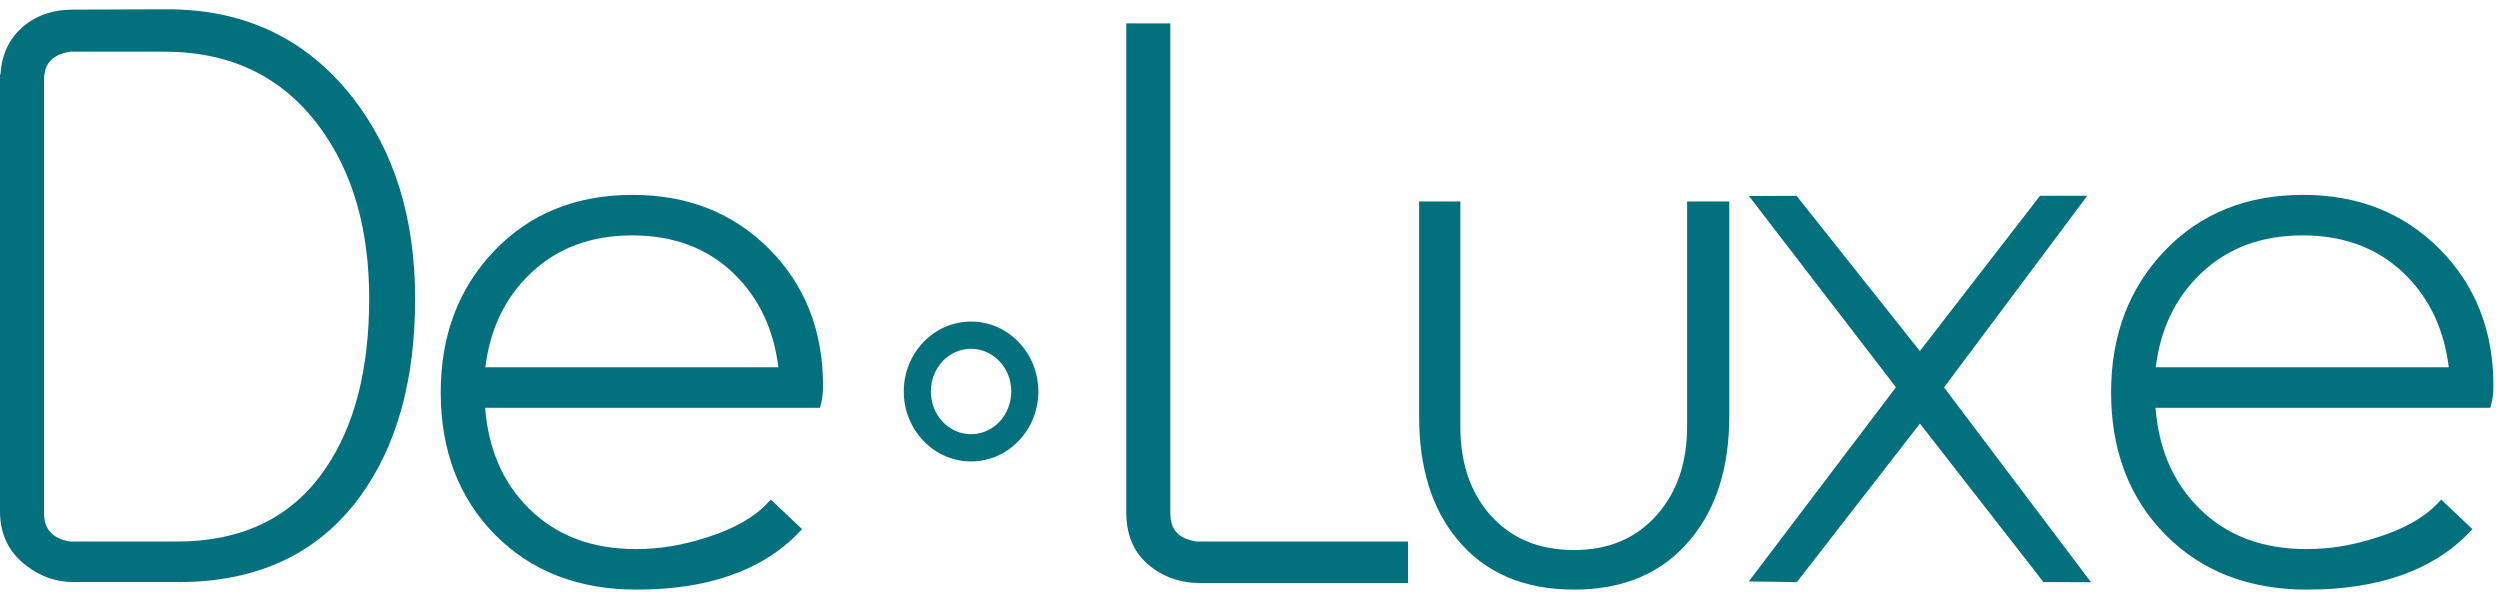<?xml version="1.0" encoding="UTF-8"?> <svg xmlns="http://www.w3.org/2000/svg" width="200" height="48" viewBox="0 0 200 48" fill="none"> <path d="M33.209 23.893C33.209 27.154 32.841 30.105 32.108 32.74C31.371 35.389 30.265 37.722 28.794 39.738C27.13 42.01 25.083 43.72 22.656 44.86C20.236 45.996 17.444 46.566 14.28 46.566H5.873C5.2 46.566 4.549 46.457 3.926 46.245C3.307 46.032 2.712 45.711 2.153 45.289V45.29C1.438 44.754 0.899 44.122 0.54 43.395V43.393C0.181 42.665 0 41.842 0 40.926V6.383V5.968H0.036C0.074 5.282 0.209 4.655 0.437 4.087C0.711 3.4 1.124 2.8 1.668 2.288L1.671 2.284C2.213 1.781 2.842 1.397 3.546 1.145C4.241 0.895 5.015 0.768 5.86 0.768V0.769L13.293 0.744H13.294C16.4 0.731 19.198 1.311 21.68 2.482C24.167 3.656 26.337 5.421 28.184 7.772H28.185C29.858 9.908 31.117 12.326 31.955 15.018C32.79 17.702 33.209 20.662 33.209 23.893ZM77.685 25.725C79.177 25.725 80.531 26.357 81.505 27.382C82.47 28.392 83.069 29.788 83.069 31.319C83.069 32.851 82.47 34.246 81.505 35.256C80.531 36.282 79.177 36.914 77.685 36.914C76.193 36.914 74.839 36.282 73.866 35.256C72.9 34.246 72.301 32.851 72.301 31.319C72.301 29.788 72.9 28.392 73.866 27.382C74.839 26.357 76.193 25.725 77.685 25.725ZM79.947 28.886C79.369 28.281 78.566 27.903 77.685 27.903C76.803 27.903 76.001 28.281 75.422 28.886C74.831 29.503 74.468 30.367 74.468 31.319C74.468 32.271 74.836 33.136 75.422 33.752C76.001 34.357 76.803 34.736 77.685 34.736C78.566 34.736 79.369 34.357 79.947 33.752C80.535 33.136 80.902 32.271 80.902 31.319C80.902 30.367 80.538 29.503 79.947 28.886ZM29.535 23.88C29.535 21.079 29.199 18.529 28.531 16.232C27.865 13.947 26.864 11.905 25.532 10.111H25.533C24.049 8.117 22.277 6.622 20.22 5.628C18.161 4.634 15.801 4.135 13.143 4.135H5.621C4.905 4.247 4.373 4.49 4.032 4.86C3.694 5.224 3.524 5.738 3.524 6.395V41.063C3.524 42.35 4.225 43.103 5.622 43.324H14.119C16.786 43.324 19.116 42.832 21.103 41.853C23.084 40.877 24.74 39.408 26.059 37.453V37.452C27.211 35.76 28.081 33.784 28.66 31.532C29.242 29.269 29.535 26.716 29.535 23.88ZM65.843 30.864C65.843 31.14 65.828 31.401 65.801 31.645C65.775 31.885 65.732 32.113 65.675 32.318L65.591 32.624H65.279H38.81C38.936 34.228 39.276 35.687 39.823 36.989C40.417 38.406 41.263 39.65 42.354 40.717C43.441 41.785 44.695 42.589 46.11 43.121C47.535 43.658 49.134 43.927 50.9 43.927C51.828 43.927 52.769 43.849 53.711 43.694C54.644 43.54 55.591 43.305 56.543 42.993L56.549 42.992C57.619 42.656 58.562 42.258 59.373 41.799C60.173 41.348 60.846 40.834 61.384 40.263L61.664 39.965L61.964 40.247L63.862 42.043L64.166 42.333L63.876 42.634C62.407 44.149 60.584 45.287 58.41 46.042C56.255 46.793 53.752 47.169 50.912 47.169C48.604 47.169 46.505 46.803 44.619 46.074H44.617C42.726 45.341 41.053 44.242 39.601 42.775C38.154 41.308 37.065 39.617 36.341 37.715C35.62 35.819 35.257 33.708 35.257 31.391C35.257 29.119 35.613 27.037 36.325 25.151C37.036 23.261 38.108 21.569 39.532 20.078C40.953 18.584 42.594 17.46 44.447 16.711C46.293 15.965 48.35 15.59 50.613 15.59C52.81 15.59 54.823 15.952 56.643 16.672C58.47 17.394 60.104 18.48 61.535 19.919C64.402 22.801 65.843 26.455 65.843 30.864ZM62.271 29.381C62.09 27.916 61.721 26.579 61.173 25.377C60.569 24.053 59.737 22.883 58.686 21.868C57.634 20.858 56.434 20.099 55.089 19.594C53.738 19.086 52.232 18.831 50.575 18.831C48.924 18.831 47.419 19.086 46.065 19.593C44.717 20.099 43.509 20.858 42.45 21.868L42.448 21.871C41.383 22.881 40.544 24.049 39.934 25.371C39.378 26.576 39.009 27.914 38.828 29.381H62.271ZM112.229 46.641H95.975C95.281 46.641 94.622 46.544 94.004 46.352C93.379 46.158 92.798 45.867 92.264 45.484L92.265 45.483C91.545 44.98 91.003 44.346 90.642 43.596C90.283 42.848 90.103 41.984 90.103 41.013V2.288V1.873H90.516H93.215H93.627V2.288V41.063C93.627 41.727 93.797 42.24 94.135 42.604C94.475 42.971 95.007 43.211 95.722 43.324H112.229H112.642V43.74V46.226V46.641H112.229ZM138.342 33.313C138.342 35.338 138.085 37.168 137.574 38.799C137.059 40.44 136.288 41.884 135.26 43.125C134.149 44.475 132.81 45.488 131.254 46.161C129.699 46.833 127.923 47.169 125.935 47.169C123.926 47.169 122.14 46.833 120.583 46.166C119.019 45.496 117.686 44.488 116.587 43.15L116.586 43.151C115.565 41.922 114.799 40.483 114.288 38.835V38.834C113.784 37.197 113.529 35.356 113.529 33.313V16.532V16.117H113.942H116.415H116.828V16.532V34.118C116.828 37.015 117.618 39.374 119.197 41.166H119.199C120.026 42.111 120.999 42.821 122.11 43.291C123.229 43.765 124.501 44.002 125.923 44.002C127.33 44.002 128.588 43.761 129.698 43.284C130.804 42.808 131.77 42.092 132.596 41.143C133.385 40.237 133.977 39.199 134.372 38.035C134.768 36.864 134.968 35.556 134.968 34.118V16.532V16.117H135.381H137.929H138.342V16.532V33.313ZM166.45 46.577L163.676 46.565H163.476L163.353 46.406L153.597 33.885L143.875 46.406L143.749 46.569L143.546 46.565L140.723 46.527L139.903 46.516L140.4 45.861L151.677 30.979L140.426 16.345L139.916 15.682L140.751 15.678L143.525 15.666H143.724L143.849 15.822L153.591 28.084L163.077 15.825L163.2 15.665H163.403H166.152H166.977L166.481 16.329L155.523 30.991L166.778 45.914L167.281 46.581L166.45 46.577ZM199.473 30.864C199.473 31.14 199.458 31.401 199.432 31.645C199.405 31.885 199.362 32.113 199.306 32.318L199.221 32.624H198.91H172.44C172.567 34.228 172.906 35.687 173.454 36.989C174.047 38.406 174.893 39.65 175.984 40.717C177.071 41.785 178.325 42.589 179.741 43.121C181.165 43.658 182.764 43.927 184.53 43.927C185.459 43.927 186.4 43.849 187.342 43.694C188.274 43.54 189.222 43.305 190.174 42.993L190.179 42.992C191.249 42.656 192.193 42.258 193.004 41.799C193.803 41.348 194.477 40.834 195.014 40.263L195.295 39.965L195.594 40.247L197.493 42.043L197.797 42.333L197.506 42.634C196.037 44.149 194.214 45.287 192.041 46.042C189.885 46.793 187.383 47.169 184.542 47.169C182.234 47.169 180.135 46.803 178.249 46.074H178.247C176.357 45.341 174.683 44.242 173.231 42.775C171.784 41.308 170.695 39.617 169.971 37.715C169.251 35.819 168.887 33.708 168.887 31.391C168.887 29.119 169.244 27.037 169.955 25.151C170.667 23.261 171.739 21.569 173.163 20.078C174.584 18.584 176.225 17.46 178.077 16.711C179.923 15.965 181.98 15.59 184.243 15.59C186.441 15.59 188.454 15.952 190.274 16.672C192.101 17.394 193.734 18.48 195.165 19.919C198.033 22.801 199.473 26.455 199.473 30.864ZM195.902 29.381C195.72 27.916 195.352 26.579 194.804 25.377C194.199 24.053 193.367 22.883 192.317 21.868C191.265 20.858 190.064 20.099 188.719 19.594C187.369 19.086 185.862 18.831 184.205 18.831C182.554 18.831 181.049 19.086 179.695 19.593C178.347 20.099 177.139 20.858 176.081 21.868L176.078 21.871C175.013 22.881 174.174 24.049 173.565 25.371C173.009 26.576 172.639 27.914 172.458 29.381H195.902Z" fill="#03707D"></path> </svg> 